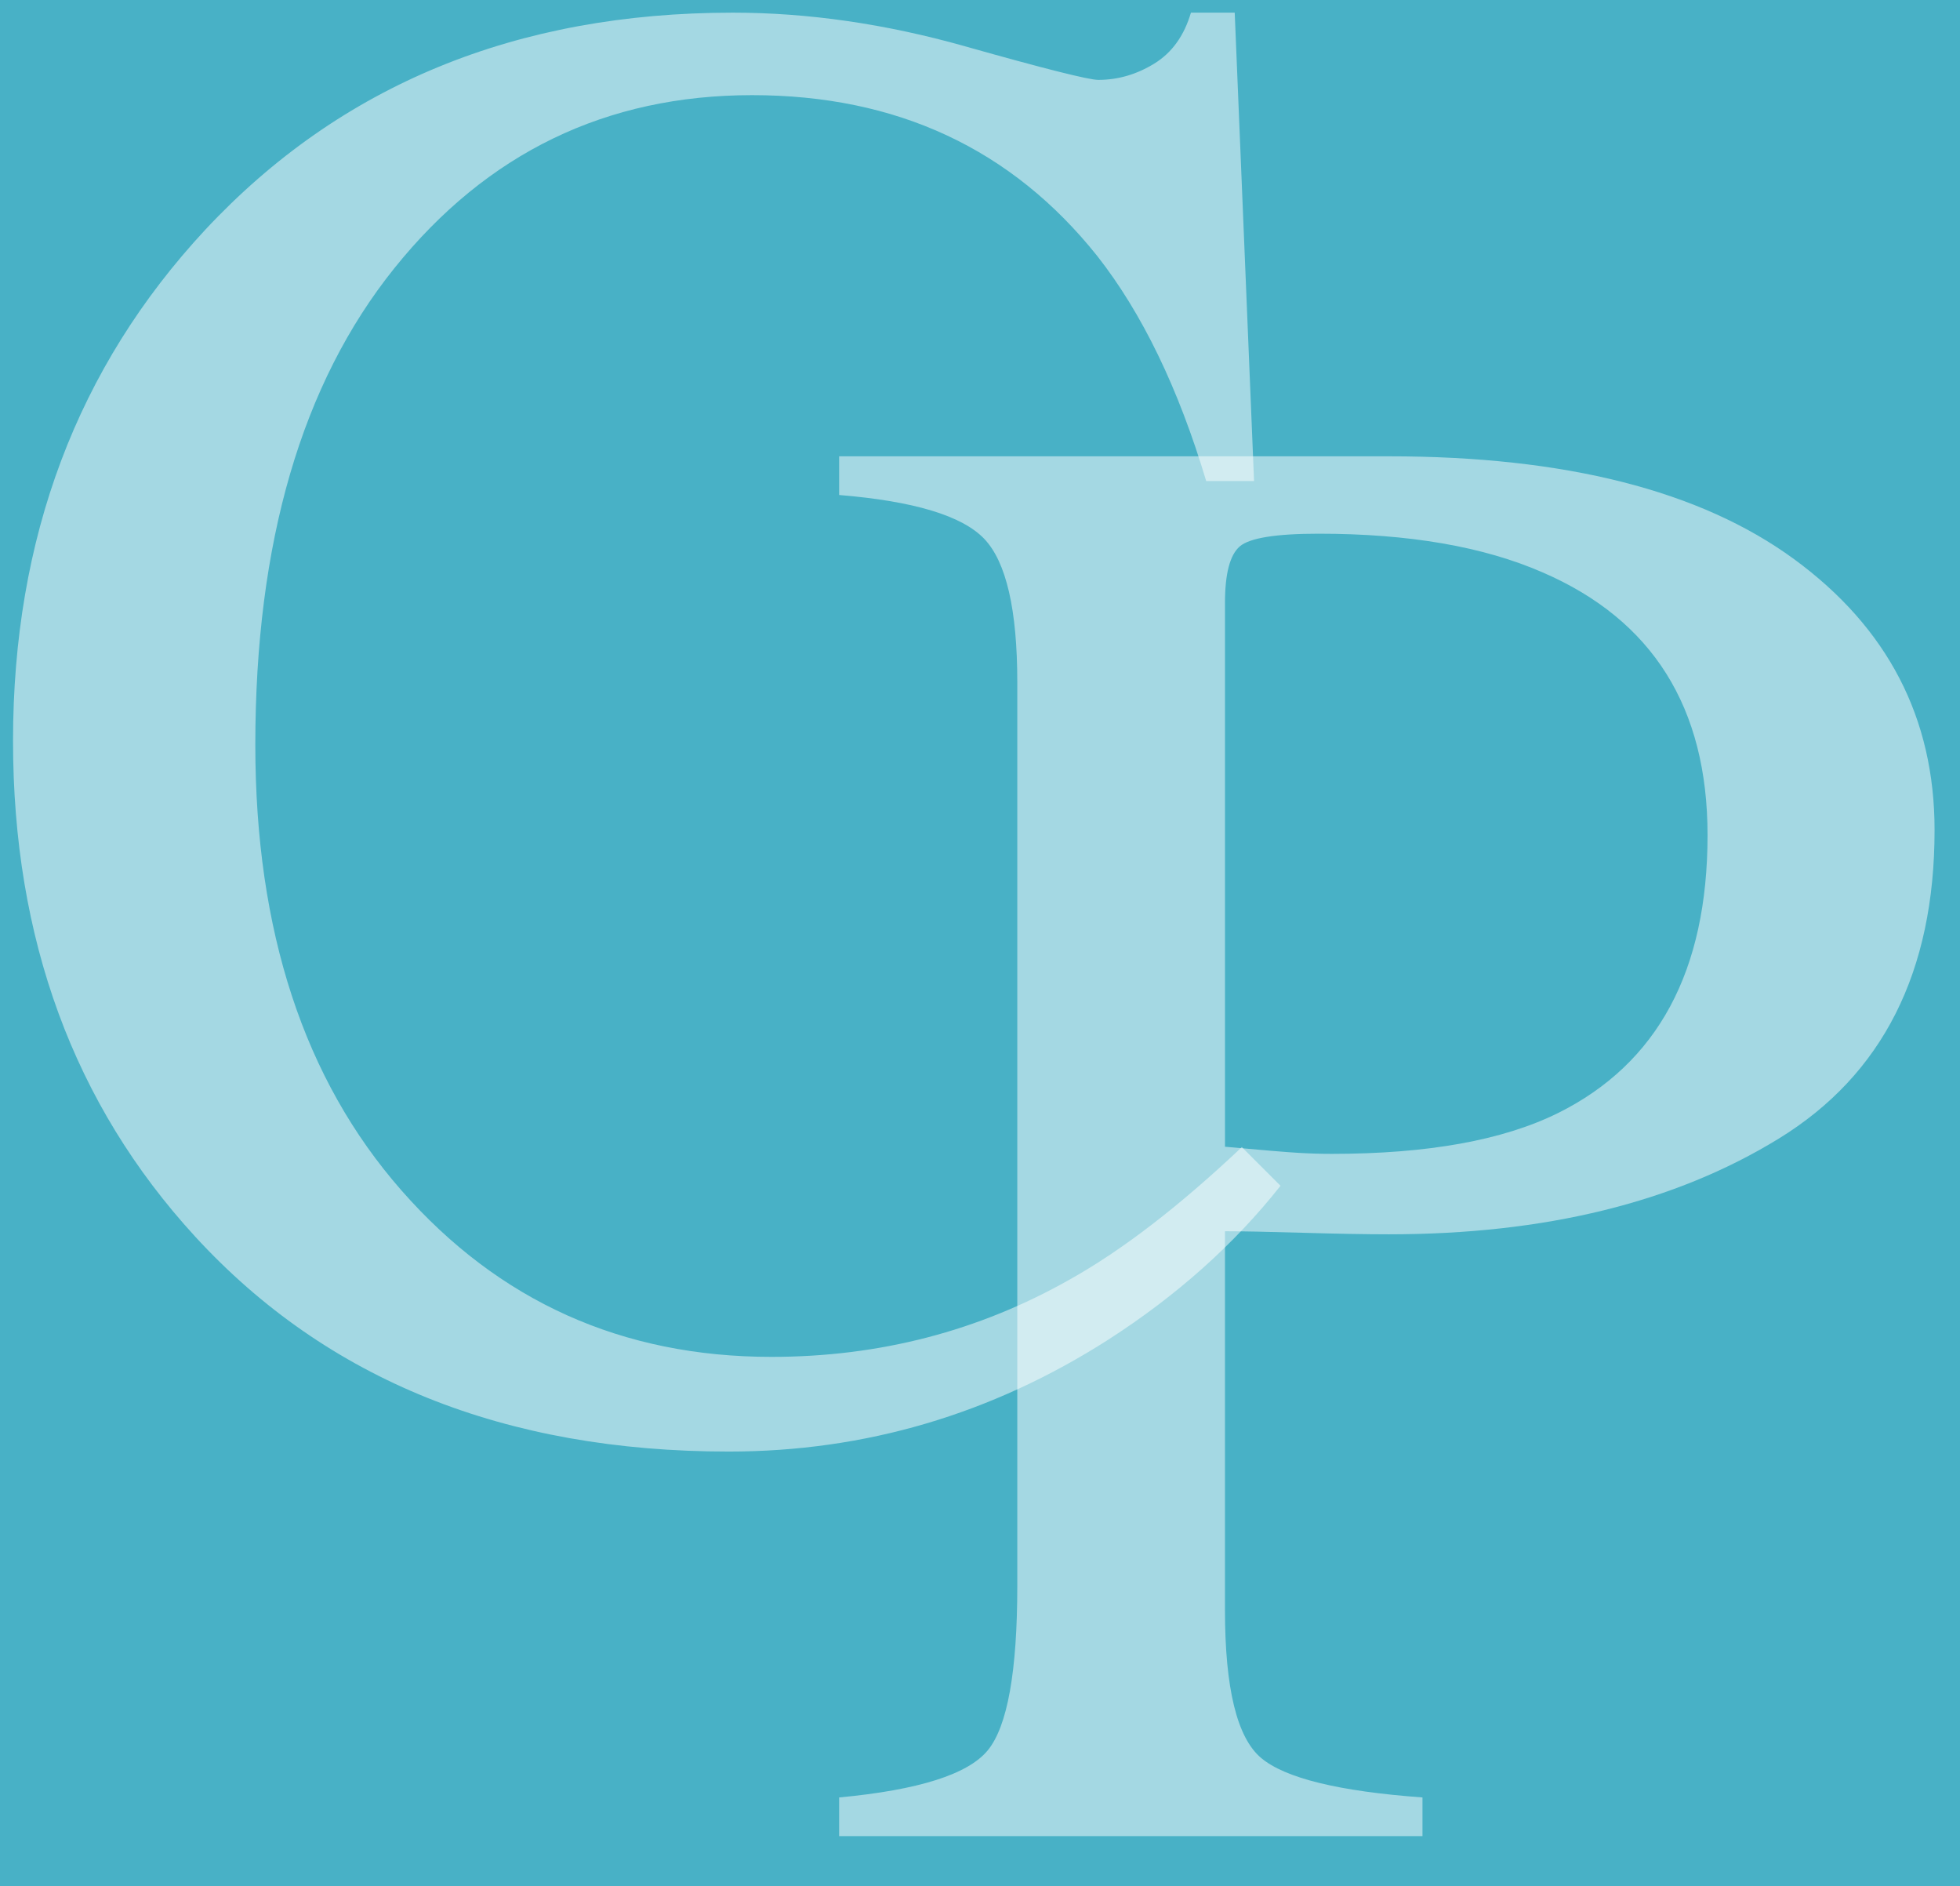 <?xml version="1.0" encoding="UTF-8" standalone="no"?>
<!-- Created with Inkscape (http://www.inkscape.org/) -->

<svg
   xmlns:dc="http://purl.org/dc/elements/1.1/"
   xmlns:cc="http://creativecommons.org/ns#"
   xmlns:rdf="http://www.w3.org/1999/02/22-rdf-syntax-ns#"
   xmlns:svg="http://www.w3.org/2000/svg"
   xmlns="http://www.w3.org/2000/svg"
   xmlns:sodipodi="http://sodipodi.sourceforge.net/DTD/sodipodi-0.dtd"
   xmlns:inkscape="http://www.inkscape.org/namespaces/inkscape"
   width="237"
   height="228"
   id="svg3013"
   version="1.1"
   inkscape:version="0.48.4 r9939"
   sodipodi:docname="cp2.svg">
  <defs
     id="defs3015" />
  <sodipodi:namedview
     id="base"
     pagecolor="#ffffff"
     bordercolor="#666666"
     borderopacity="1.0"
     inkscape:pageopacity="0.0"
     inkscape:pageshadow="2"
     inkscape:zoom="2.2975"
     inkscape:cx="129.35692"
     inkscape:cy="107.67546"
     inkscape:document-units="px"
     inkscape:current-layer="layer1"
     showgrid="false"
     inkscape:window-width="1920"
     inkscape:window-height="1029"
     inkscape:window-x="0"
     inkscape:window-y="26"
     inkscape:window-maximized="1" />
  <g
     inkscape:label="Layer 1"
     inkscape:groupmode="layer"
     id="layer1">
    <rect
       style="fill:#48b1c6;fill-opacity:1"
       id="rect4297"
       width="237"
       height="228"
       x="0"
       y="0" />
    <path
       d="m 116.677,5.594 c 9.602,2.709 14.976,4.063 16.126,4.063 2.379,0 4.636,-0.657 6.772,-1.97 2.133,-1.312 3.61,-3.365 4.431,-6.156 l 5.294,0 2.339,56.628 -5.786,0 c -3.366,-11.242 -7.755,-20.311 -13.171,-27.206 -10.341,-12.966 -24.252,-19.45 -41.733,-19.45 -17.646,0 -32.068,6.977 -43.271,20.929 -11.202,13.952 -16.805,33.157 -16.805,57.612 0,22.487 5.888,40.439 17.666,53.858 11.775,13.418 26.693,20.128 44.748,20.128 13.049,0 25.071,-3.119 36.07,-9.357 6.318,-3.528 13.253,-8.864 20.804,-16.003 l 4.678,4.677 c -5.582,7.06 -12.516,13.255 -20.805,18.589 -14.116,9.03 -29.422,13.541 -45.917,13.541 -27.083,0 -48.586,-8.657 -64.506,-25.974 -14.693,-16.004 -22.036,-35.986 -22.036,-59.952 0,-24.538 7.756,-45.136 23.267,-61.798 16.331,-17.481 37.587,-26.222 63.768,-26.222 9.109,0 18.466,1.354 28.068,4.062"
       style="fill:#ffffff;fill-opacity:0.5;fill-rule:nonzero;stroke:none"
       id="path126"
       inkscape:connector-curvature="0"
       clip-path="none" />
    <path
       d="m 186.531,69.196 c -7.14,-3.119 -16.169,-4.678 -27.083,-4.678 -5.17,0 -8.352,0.514 -9.54,1.539 -1.191,1.027 -1.785,3.304 -1.785,6.832 l 0,65.738 c 4.512,0.411 7.467,0.658 8.864,0.738 1.394,0.083 2.748,0.123 4.062,0.123 11.572,0 20.681,-1.641 27.328,-4.925 12.065,-5.989 18.097,-17.192 18.097,-33.607 0,-15.429 -6.647,-26.015 -19.943,-31.76 z m -85.065,148.094 c 9.602,-0.899 15.591,-2.796 17.973,-5.698 2.379,-2.898 3.571,-9.535 3.571,-19.907 l 0,-109.195 c 0,-8.78 -1.335,-14.566 -4.002,-17.357 -2.667,-2.79 -8.515,-4.555 -17.542,-5.294 l 0,-4.677 66.476,0 c 21.338,0 37.669,4.145 48.996,12.433 11.326,8.291 16.987,19.204 16.987,32.746 0,17.153 -6.278,29.587 -18.834,37.3 -12.558,7.715 -28.274,11.572 -47.149,11.572 -2.708,0 -6.176,-0.062 -10.403,-0.185 -4.227,-0.123 -7.367,-0.185 -9.417,-0.185 l 0,45.795 c 0,9.469 1.456,15.428 4.37,17.877 2.912,2.449 9.417,4.039 19.512,4.774 l 0,4.678 -70.539,0 0,-4.678"
       style="fill:#ffffff;fill-opacity:0.5;fill-rule:nonzero;stroke:none"
       id="path124"
       inkscape:connector-curvature="0"
       clip-path="none" />
  </g>
</svg>
